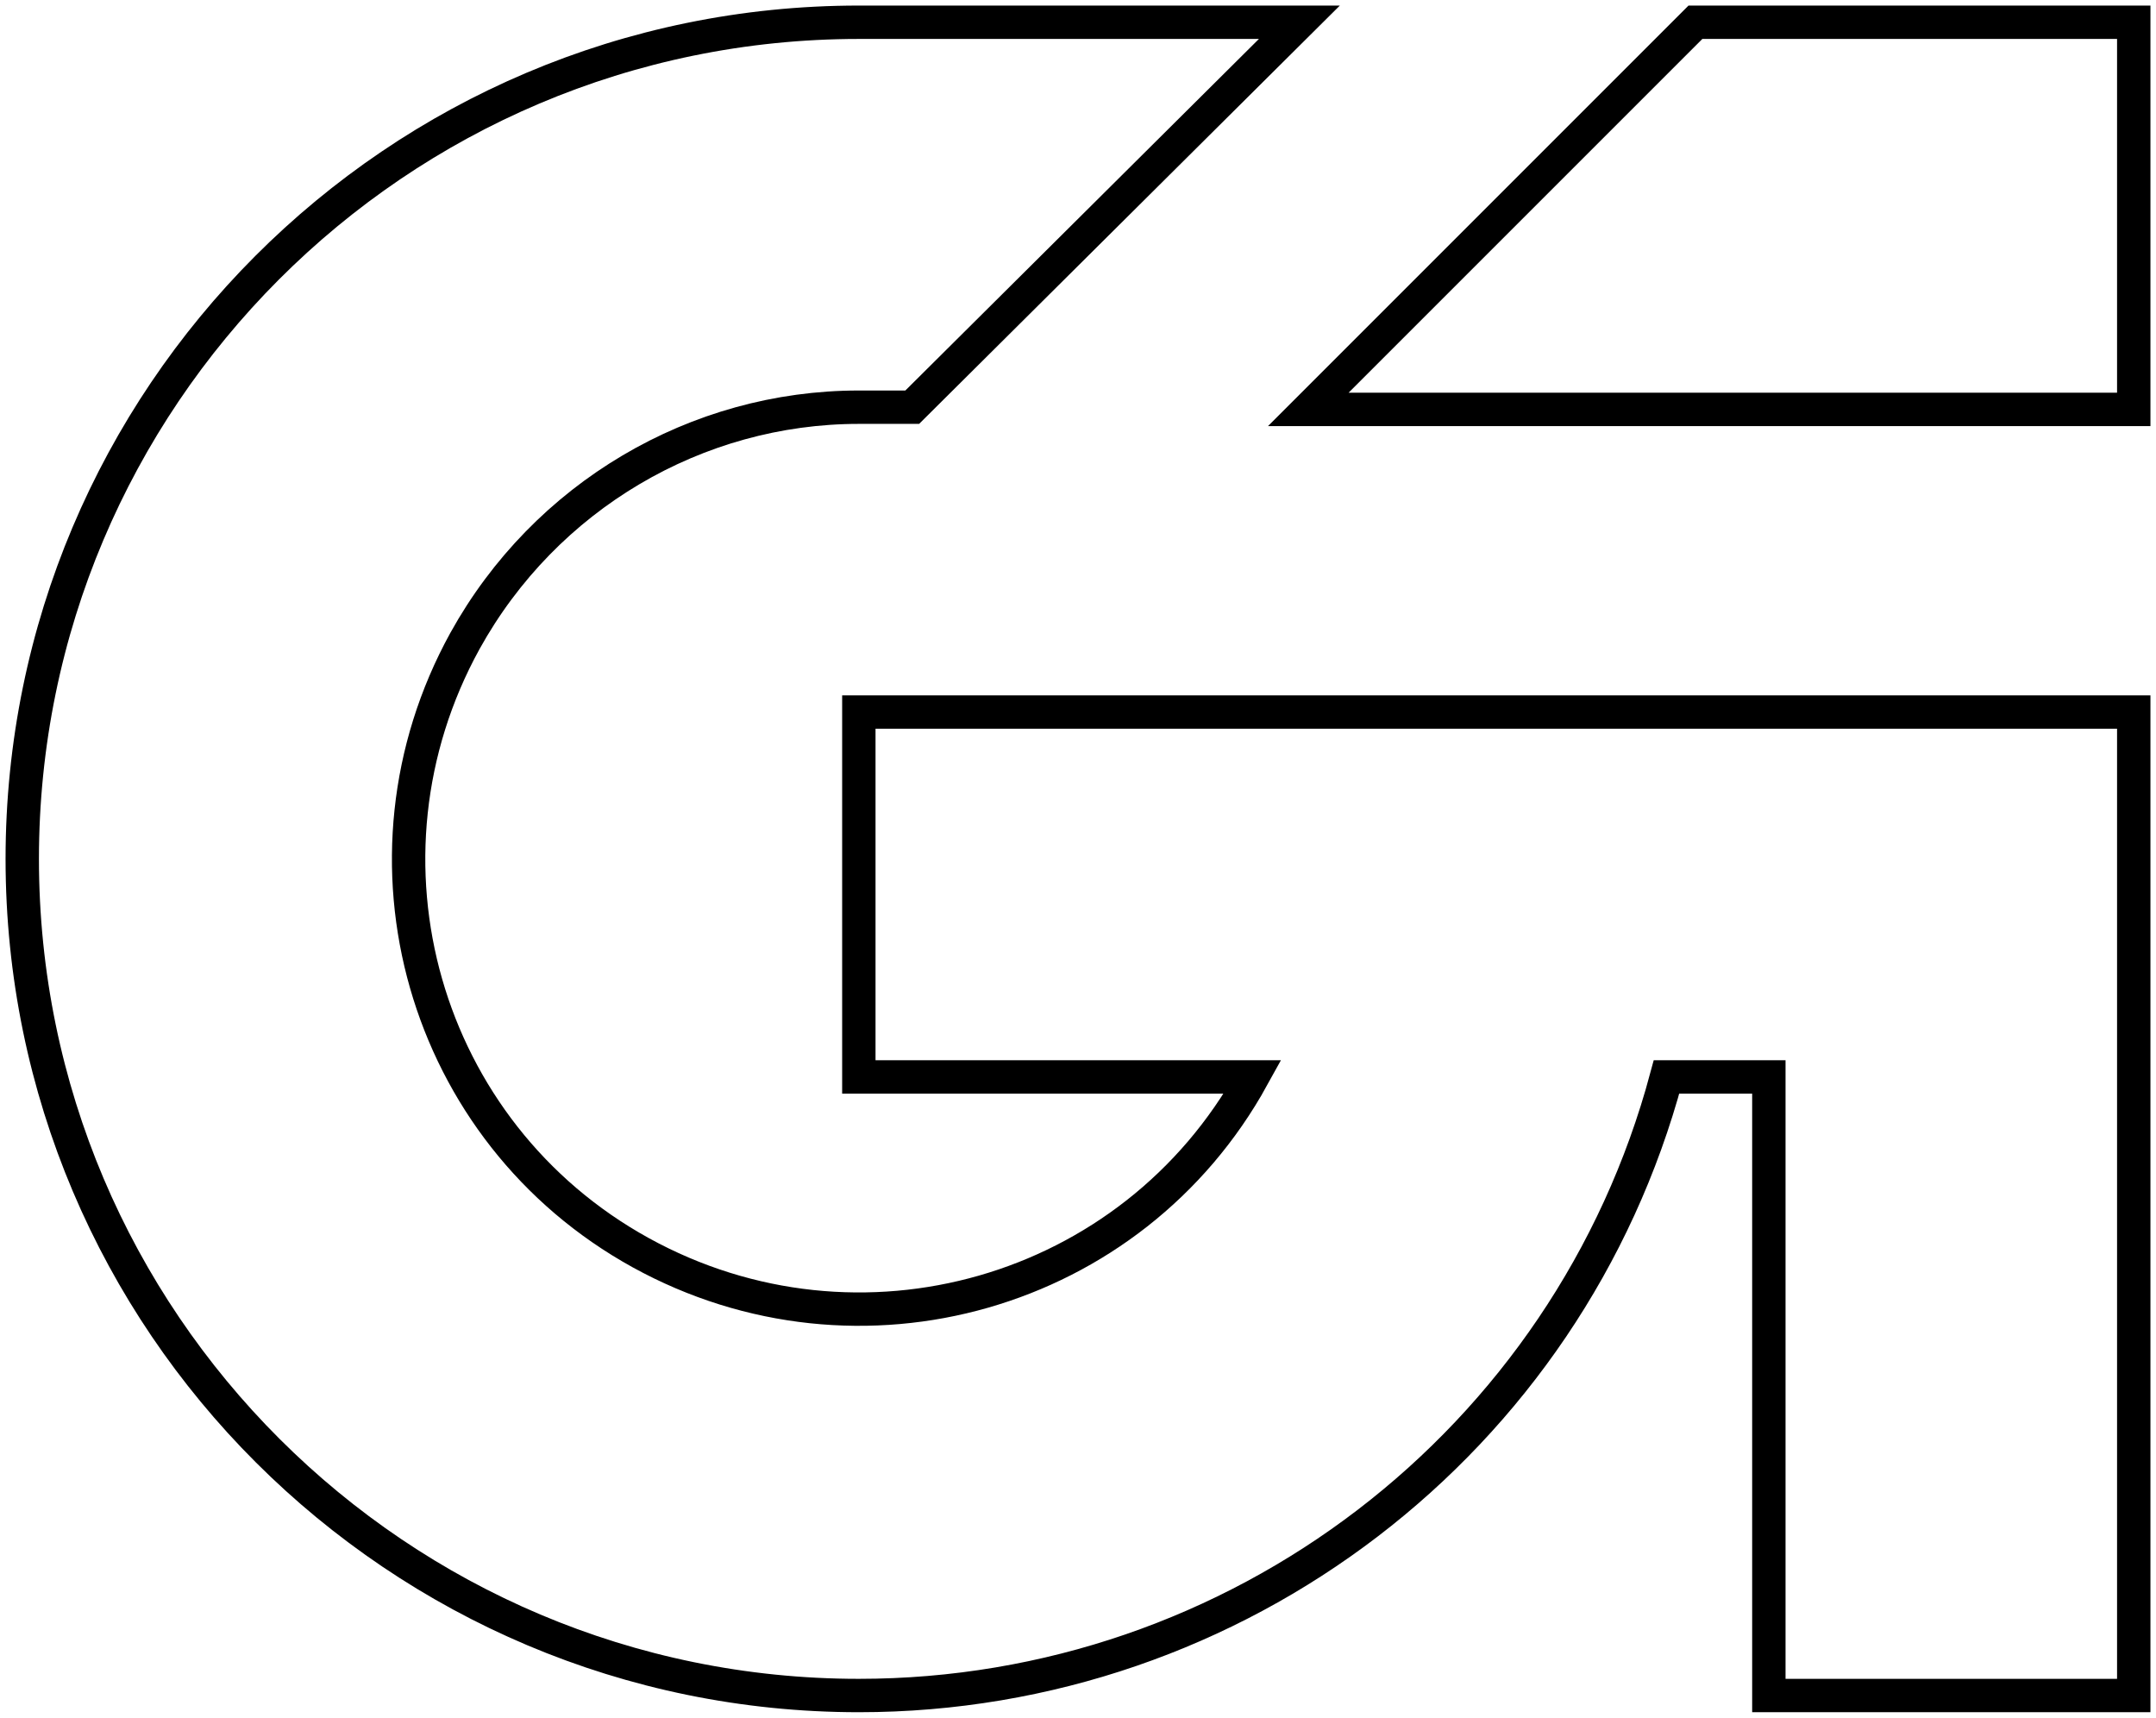 <?xml version="1.0" encoding="utf-8"?>
<!-- Generator: Adobe Illustrator 24.2.3, SVG Export Plug-In . SVG Version: 6.00 Build 0)  -->
<svg version="1.1" id="Layer_1" xmlns="http://www.w3.org/2000/svg" xmlns:xlink="http://www.w3.org/1999/xlink" x="0px" y="0px"
	 viewBox="0 0 96.9 77.2" style="enable-background:new 0 0 96.9 77.2;" xml:space="preserve">
<style type="text/css">
	.st0{fill:none;stroke:#000000;stroke-width:1.5;stroke-miterlimit:10;}
</style>
<path class="st0" d="M79.5,32H38.6v16.4h17.7c-5.4,9.8-17.7,13.3-27.5,7.9s-13.3-17.7-7.9-27.5c3.6-6.5,10.4-10.5,17.7-10.5H41
	L58.4,1H38.6C17.8,1,1,17.9,1,38.6c0,20.8,16.9,37.6,37.6,37.6c17,0,31.9-11.4,36.3-27.8h4.6v27.8h16.4V32H79.5z"/>
<polygon class="st0" points="76.2,1 58.8,18.4 69.3,18.4 70.3,18.4 76.2,18.4 76.2,18.4 95.9,18.4 95.9,1 "/>
</svg>
